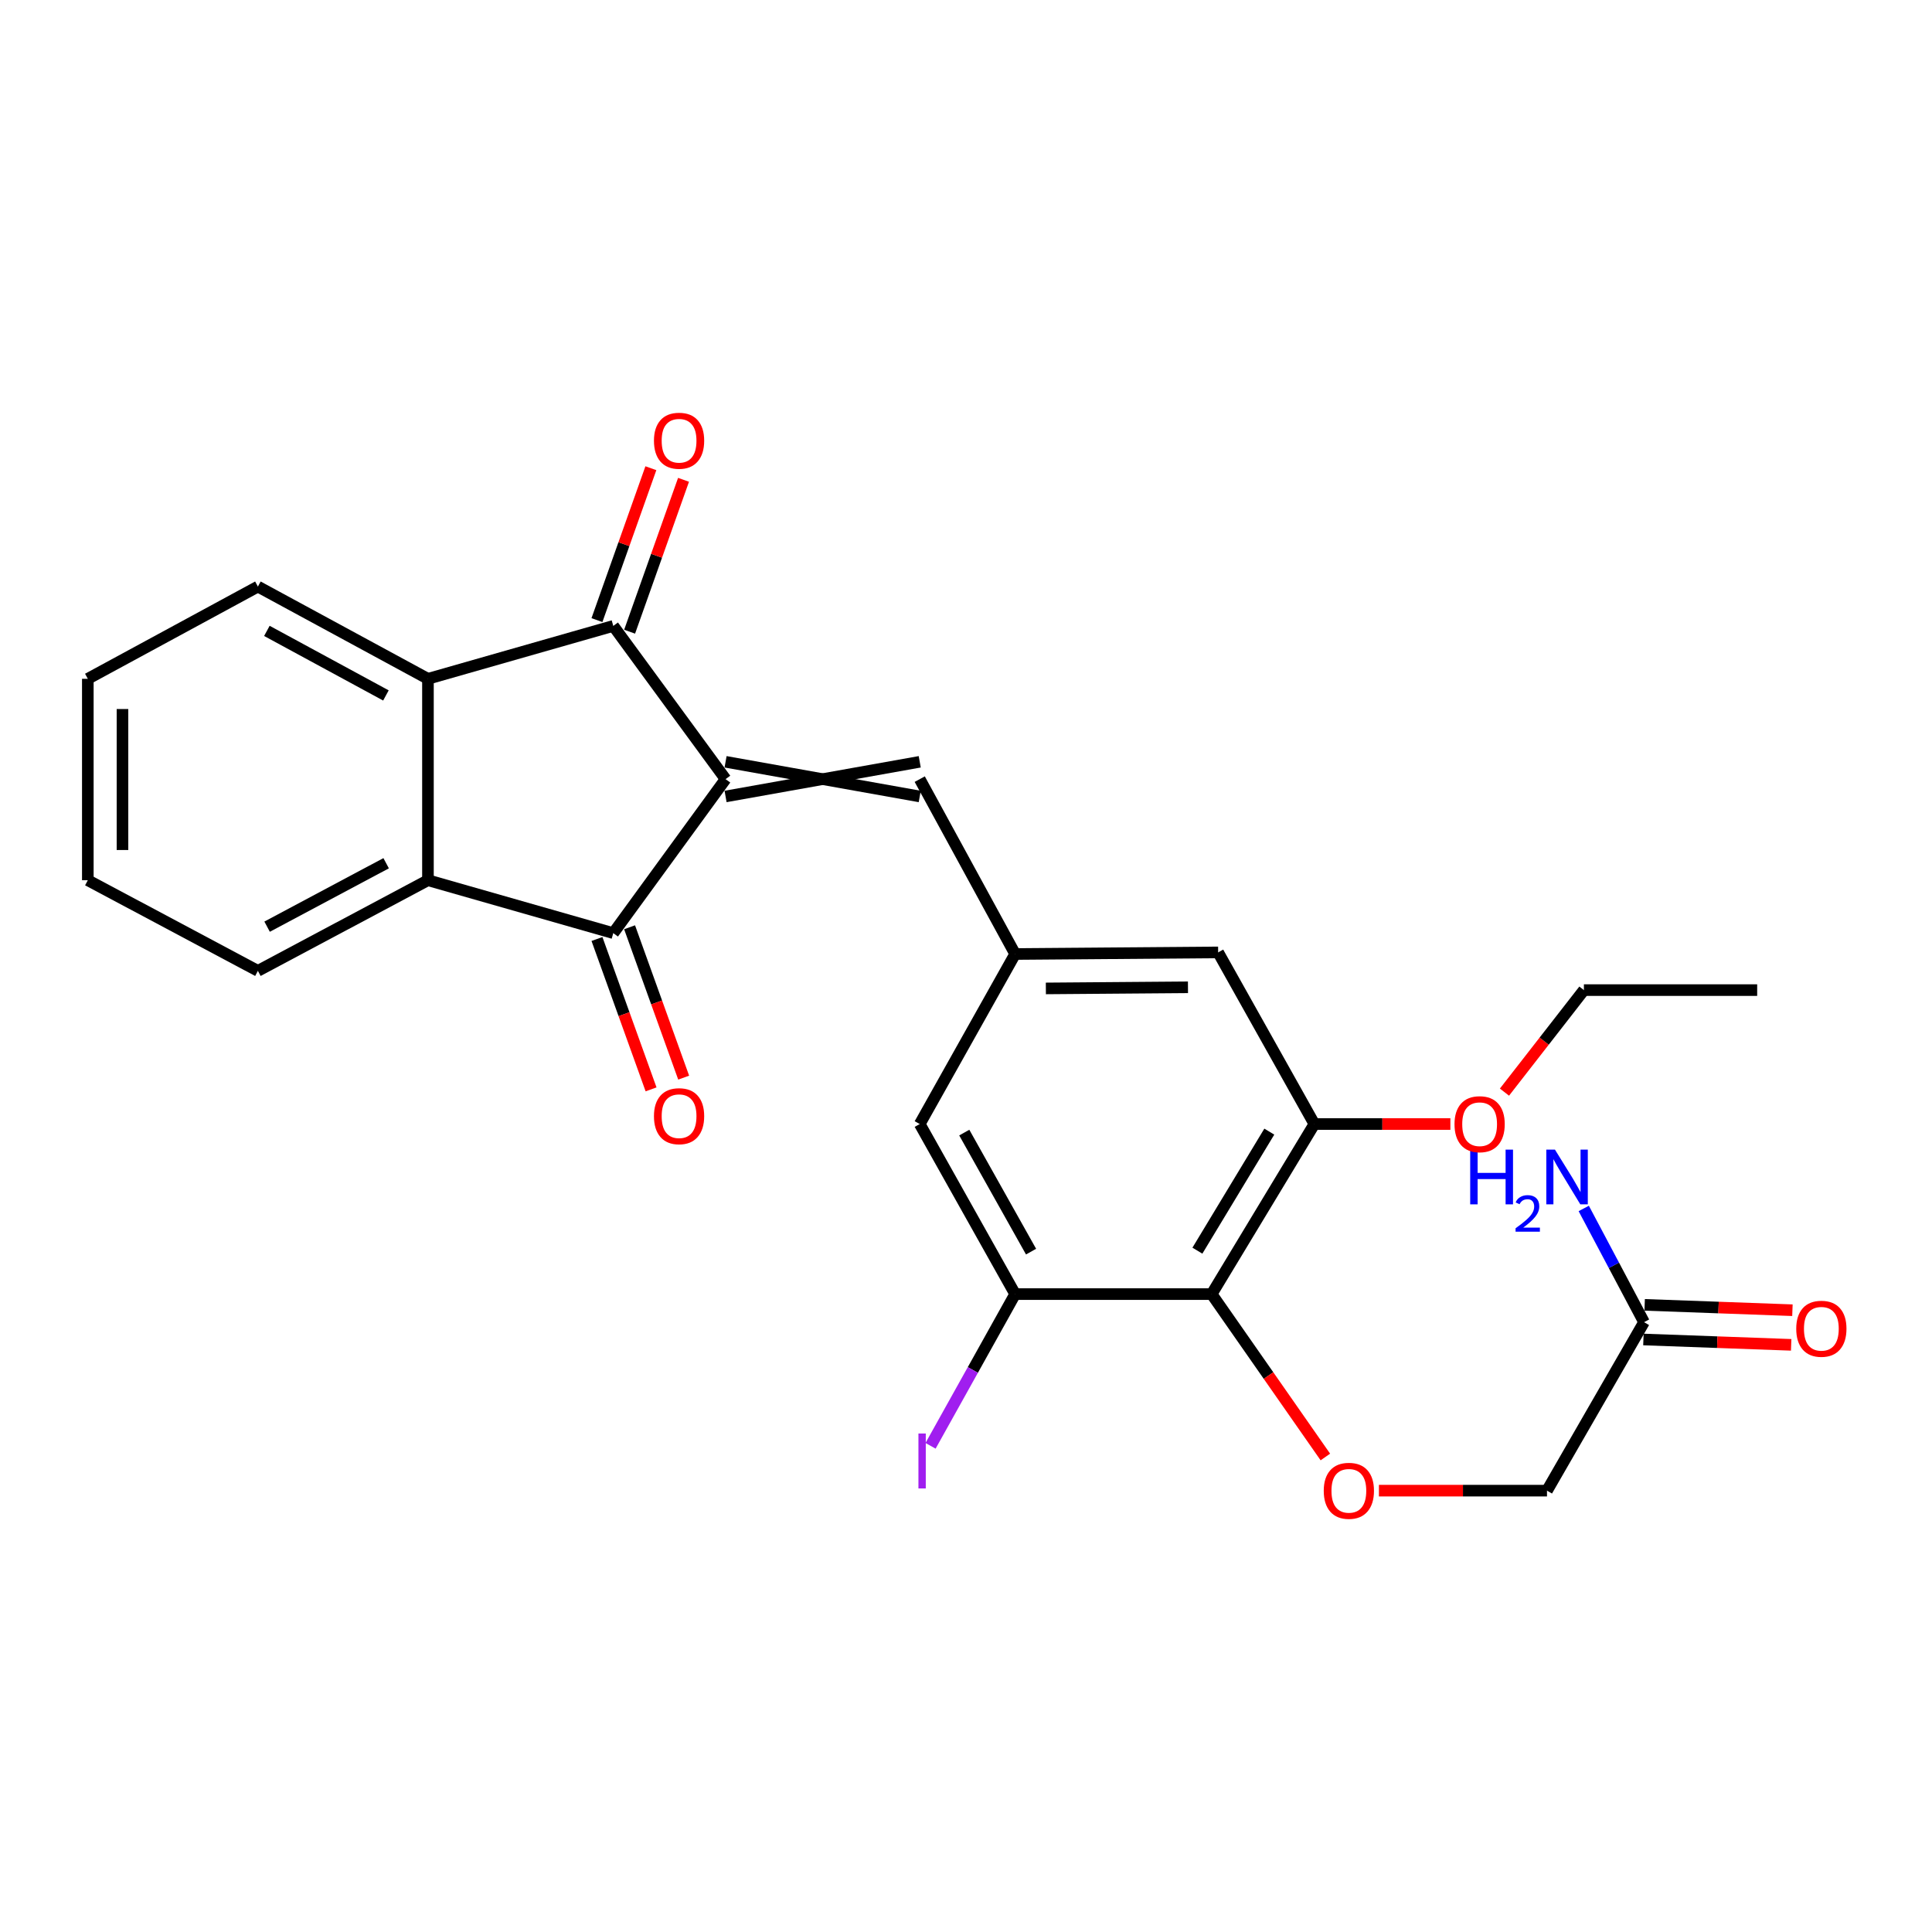 <?xml version='1.0' encoding='iso-8859-1'?>
<svg version='1.1' baseProfile='full'
              xmlns='http://www.w3.org/2000/svg'
                      xmlns:rdkit='http://www.rdkit.org/xml'
                      xmlns:xlink='http://www.w3.org/1999/xlink'
                  xml:space='preserve'
width='1000px' height='1000px' viewBox='0 0 1000 1000'>
<!-- END OF HEADER -->
<rect style='opacity:1.0;fill:#FFFFFF;stroke:none' width='1000' height='1000' x='0' y='0'> </rect>
<path class='bond-0' d='M 375.554,403.278 L 317.431,323.967' style='fill:none;fill-rule:evenodd;stroke:#000000;stroke-width:6px;stroke-linecap:butt;stroke-linejoin:miter;stroke-opacity:1' />
<path class='bond-1' d='M 375.554,403.278 L 317.431,482.987' style='fill:none;fill-rule:evenodd;stroke:#000000;stroke-width:6px;stroke-linecap:butt;stroke-linejoin:miter;stroke-opacity:1' />
<path class='bond-4' d='M 375.554,412.247 L 476.053,394.308' style='fill:none;fill-rule:evenodd;stroke:#000000;stroke-width:6px;stroke-linecap:butt;stroke-linejoin:miter;stroke-opacity:1' />
<path class='bond-4' d='M 375.554,394.308 L 476.053,412.247' style='fill:none;fill-rule:evenodd;stroke:#000000;stroke-width:6px;stroke-linecap:butt;stroke-linejoin:miter;stroke-opacity:1' />
<path class='bond-2' d='M 317.431,323.967 L 221.507,351.354' style='fill:none;fill-rule:evenodd;stroke:#000000;stroke-width:6px;stroke-linecap:butt;stroke-linejoin:miter;stroke-opacity:1' />
<path class='bond-13' d='M 325.884,326.968 L 339.84,287.658' style='fill:none;fill-rule:evenodd;stroke:#000000;stroke-width:6px;stroke-linecap:butt;stroke-linejoin:miter;stroke-opacity:1' />
<path class='bond-13' d='M 339.84,287.658 L 353.795,248.348' style='fill:none;fill-rule:evenodd;stroke:#FF0000;stroke-width:6px;stroke-linecap:butt;stroke-linejoin:miter;stroke-opacity:1' />
<path class='bond-13' d='M 308.979,320.966 L 322.934,281.656' style='fill:none;fill-rule:evenodd;stroke:#000000;stroke-width:6px;stroke-linecap:butt;stroke-linejoin:miter;stroke-opacity:1' />
<path class='bond-13' d='M 322.934,281.656 L 336.89,242.346' style='fill:none;fill-rule:evenodd;stroke:#FF0000;stroke-width:6px;stroke-linecap:butt;stroke-linejoin:miter;stroke-opacity:1' />
<path class='bond-3' d='M 317.431,482.987 L 221.507,455.6' style='fill:none;fill-rule:evenodd;stroke:#000000;stroke-width:6px;stroke-linecap:butt;stroke-linejoin:miter;stroke-opacity:1' />
<path class='bond-14' d='M 308.991,486.023 L 322.991,524.94' style='fill:none;fill-rule:evenodd;stroke:#000000;stroke-width:6px;stroke-linecap:butt;stroke-linejoin:miter;stroke-opacity:1' />
<path class='bond-14' d='M 322.991,524.94 L 336.99,563.857' style='fill:none;fill-rule:evenodd;stroke:#FF0000;stroke-width:6px;stroke-linecap:butt;stroke-linejoin:miter;stroke-opacity:1' />
<path class='bond-14' d='M 325.872,479.951 L 339.871,518.868' style='fill:none;fill-rule:evenodd;stroke:#000000;stroke-width:6px;stroke-linecap:butt;stroke-linejoin:miter;stroke-opacity:1' />
<path class='bond-14' d='M 339.871,518.868 L 353.87,557.785' style='fill:none;fill-rule:evenodd;stroke:#FF0000;stroke-width:6px;stroke-linecap:butt;stroke-linejoin:miter;stroke-opacity:1' />
<path class='bond-20' d='M 221.507,351.354 L 133.486,303.616' style='fill:none;fill-rule:evenodd;stroke:#000000;stroke-width:6px;stroke-linecap:butt;stroke-linejoin:miter;stroke-opacity:1' />
<path class='bond-20' d='M 199.751,359.962 L 138.137,326.546' style='fill:none;fill-rule:evenodd;stroke:#000000;stroke-width:6px;stroke-linecap:butt;stroke-linejoin:miter;stroke-opacity:1' />
<path class='bond-26' d='M 221.507,351.354 L 221.507,455.6' style='fill:none;fill-rule:evenodd;stroke:#000000;stroke-width:6px;stroke-linecap:butt;stroke-linejoin:miter;stroke-opacity:1' />
<path class='bond-21' d='M 221.507,455.6 L 133.486,502.511' style='fill:none;fill-rule:evenodd;stroke:#000000;stroke-width:6px;stroke-linecap:butt;stroke-linejoin:miter;stroke-opacity:1' />
<path class='bond-21' d='M 199.867,446.806 L 138.252,479.643' style='fill:none;fill-rule:evenodd;stroke:#000000;stroke-width:6px;stroke-linecap:butt;stroke-linejoin:miter;stroke-opacity:1' />
<path class='bond-8' d='M 476.053,403.278 L 525.436,493.79' style='fill:none;fill-rule:evenodd;stroke:#000000;stroke-width:6px;stroke-linecap:butt;stroke-linejoin:miter;stroke-opacity:1' />
<path class='bond-5' d='M 627.15,669.823 L 680.32,581.802' style='fill:none;fill-rule:evenodd;stroke:#000000;stroke-width:6px;stroke-linecap:butt;stroke-linejoin:miter;stroke-opacity:1' />
<path class='bond-5' d='M 619.771,647.344 L 656.989,585.73' style='fill:none;fill-rule:evenodd;stroke:#000000;stroke-width:6px;stroke-linecap:butt;stroke-linejoin:miter;stroke-opacity:1' />
<path class='bond-9' d='M 627.15,669.823 L 656.579,711.979' style='fill:none;fill-rule:evenodd;stroke:#000000;stroke-width:6px;stroke-linecap:butt;stroke-linejoin:miter;stroke-opacity:1' />
<path class='bond-9' d='M 656.579,711.979 L 686.007,754.136' style='fill:none;fill-rule:evenodd;stroke:#FF0000;stroke-width:6px;stroke-linecap:butt;stroke-linejoin:miter;stroke-opacity:1' />
<path class='bond-27' d='M 627.15,669.823 L 525.436,669.823' style='fill:none;fill-rule:evenodd;stroke:#000000;stroke-width:6px;stroke-linecap:butt;stroke-linejoin:miter;stroke-opacity:1' />
<path class='bond-6' d='M 525.436,669.823 L 476.053,581.802' style='fill:none;fill-rule:evenodd;stroke:#000000;stroke-width:6px;stroke-linecap:butt;stroke-linejoin:miter;stroke-opacity:1' />
<path class='bond-6' d='M 533.673,647.842 L 499.106,586.228' style='fill:none;fill-rule:evenodd;stroke:#000000;stroke-width:6px;stroke-linecap:butt;stroke-linejoin:miter;stroke-opacity:1' />
<path class='bond-17' d='M 525.436,669.823 L 503.543,709.09' style='fill:none;fill-rule:evenodd;stroke:#000000;stroke-width:6px;stroke-linecap:butt;stroke-linejoin:miter;stroke-opacity:1' />
<path class='bond-17' d='M 503.543,709.09 L 481.651,748.357' style='fill:none;fill-rule:evenodd;stroke:#A01EEF;stroke-width:6px;stroke-linecap:butt;stroke-linejoin:miter;stroke-opacity:1' />
<path class='bond-7' d='M 680.32,581.802 L 630.509,492.963' style='fill:none;fill-rule:evenodd;stroke:#000000;stroke-width:6px;stroke-linecap:butt;stroke-linejoin:miter;stroke-opacity:1' />
<path class='bond-19' d='M 680.32,581.802 L 715.516,581.802' style='fill:none;fill-rule:evenodd;stroke:#000000;stroke-width:6px;stroke-linecap:butt;stroke-linejoin:miter;stroke-opacity:1' />
<path class='bond-19' d='M 715.516,581.802 L 750.711,581.802' style='fill:none;fill-rule:evenodd;stroke:#FF0000;stroke-width:6px;stroke-linecap:butt;stroke-linejoin:miter;stroke-opacity:1' />
<path class='bond-11' d='M 525.436,493.79 L 476.053,581.802' style='fill:none;fill-rule:evenodd;stroke:#000000;stroke-width:6px;stroke-linecap:butt;stroke-linejoin:miter;stroke-opacity:1' />
<path class='bond-12' d='M 525.436,493.79 L 630.509,492.963' style='fill:none;fill-rule:evenodd;stroke:#000000;stroke-width:6px;stroke-linecap:butt;stroke-linejoin:miter;stroke-opacity:1' />
<path class='bond-12' d='M 541.338,511.605 L 614.889,511.026' style='fill:none;fill-rule:evenodd;stroke:#000000;stroke-width:6px;stroke-linecap:butt;stroke-linejoin:miter;stroke-opacity:1' />
<path class='bond-16' d='M 713.733,771.558 L 757.227,771.558' style='fill:none;fill-rule:evenodd;stroke:#FF0000;stroke-width:6px;stroke-linecap:butt;stroke-linejoin:miter;stroke-opacity:1' />
<path class='bond-16' d='M 757.227,771.558 L 800.721,771.558' style='fill:none;fill-rule:evenodd;stroke:#000000;stroke-width:6px;stroke-linecap:butt;stroke-linejoin:miter;stroke-opacity:1' />
<path class='bond-10' d='M 850.951,684.354 L 800.721,771.558' style='fill:none;fill-rule:evenodd;stroke:#000000;stroke-width:6px;stroke-linecap:butt;stroke-linejoin:miter;stroke-opacity:1' />
<path class='bond-15' d='M 850.626,693.317 L 888.867,694.704' style='fill:none;fill-rule:evenodd;stroke:#000000;stroke-width:6px;stroke-linecap:butt;stroke-linejoin:miter;stroke-opacity:1' />
<path class='bond-15' d='M 888.867,694.704 L 927.108,696.091' style='fill:none;fill-rule:evenodd;stroke:#FF0000;stroke-width:6px;stroke-linecap:butt;stroke-linejoin:miter;stroke-opacity:1' />
<path class='bond-15' d='M 851.276,675.39 L 889.517,676.777' style='fill:none;fill-rule:evenodd;stroke:#000000;stroke-width:6px;stroke-linecap:butt;stroke-linejoin:miter;stroke-opacity:1' />
<path class='bond-15' d='M 889.517,676.777 L 927.758,678.164' style='fill:none;fill-rule:evenodd;stroke:#FF0000;stroke-width:6px;stroke-linecap:butt;stroke-linejoin:miter;stroke-opacity:1' />
<path class='bond-18' d='M 850.951,684.354 L 835.346,654.924' style='fill:none;fill-rule:evenodd;stroke:#000000;stroke-width:6px;stroke-linecap:butt;stroke-linejoin:miter;stroke-opacity:1' />
<path class='bond-18' d='M 835.346,654.924 L 819.742,625.495' style='fill:none;fill-rule:evenodd;stroke:#0000FF;stroke-width:6px;stroke-linecap:butt;stroke-linejoin:miter;stroke-opacity:1' />
<path class='bond-22' d='M 778.709,565.285 L 799.268,538.881' style='fill:none;fill-rule:evenodd;stroke:#FF0000;stroke-width:6px;stroke-linecap:butt;stroke-linejoin:miter;stroke-opacity:1' />
<path class='bond-22' d='M 799.268,538.881 L 819.826,512.477' style='fill:none;fill-rule:evenodd;stroke:#000000;stroke-width:6px;stroke-linecap:butt;stroke-linejoin:miter;stroke-opacity:1' />
<path class='bond-23' d='M 133.486,303.616 L 45.455,351.354' style='fill:none;fill-rule:evenodd;stroke:#000000;stroke-width:6px;stroke-linecap:butt;stroke-linejoin:miter;stroke-opacity:1' />
<path class='bond-24' d='M 133.486,502.511 L 45.455,455.6' style='fill:none;fill-rule:evenodd;stroke:#000000;stroke-width:6px;stroke-linecap:butt;stroke-linejoin:miter;stroke-opacity:1' />
<path class='bond-25' d='M 819.826,512.477 L 909.512,512.477' style='fill:none;fill-rule:evenodd;stroke:#000000;stroke-width:6px;stroke-linecap:butt;stroke-linejoin:miter;stroke-opacity:1' />
<path class='bond-28' d='M 45.455,351.354 L 45.455,455.6' style='fill:none;fill-rule:evenodd;stroke:#000000;stroke-width:6px;stroke-linecap:butt;stroke-linejoin:miter;stroke-opacity:1' />
<path class='bond-28' d='M 63.394,366.991 L 63.394,439.963' style='fill:none;fill-rule:evenodd;stroke:#000000;stroke-width:6px;stroke-linecap:butt;stroke-linejoin:miter;stroke-opacity:1' />
<path  class='atom-10' d='M 685.169 771.638
Q 685.169 764.838, 688.529 761.038
Q 691.889 757.238, 698.169 757.238
Q 704.449 757.238, 707.809 761.038
Q 711.169 764.838, 711.169 771.638
Q 711.169 778.518, 707.769 782.438
Q 704.369 786.318, 698.169 786.318
Q 691.929 786.318, 688.529 782.438
Q 685.169 778.558, 685.169 771.638
M 698.169 783.118
Q 702.489 783.118, 704.809 780.238
Q 707.169 777.318, 707.169 771.638
Q 707.169 766.078, 704.809 763.278
Q 702.489 760.438, 698.169 760.438
Q 693.849 760.438, 691.489 763.238
Q 689.169 766.038, 689.169 771.638
Q 689.169 777.358, 691.489 780.238
Q 693.849 783.118, 698.169 783.118
' fill='#FF0000'/>
<path  class='atom-14' d='M 338.486 228.122
Q 338.486 221.322, 341.846 217.522
Q 345.206 213.722, 351.486 213.722
Q 357.766 213.722, 361.126 217.522
Q 364.486 221.322, 364.486 228.122
Q 364.486 235.002, 361.086 238.922
Q 357.686 242.802, 351.486 242.802
Q 345.246 242.802, 341.846 238.922
Q 338.486 235.042, 338.486 228.122
M 351.486 239.602
Q 355.806 239.602, 358.126 236.722
Q 360.486 233.802, 360.486 228.122
Q 360.486 222.562, 358.126 219.762
Q 355.806 216.922, 351.486 216.922
Q 347.166 216.922, 344.806 219.722
Q 342.486 222.522, 342.486 228.122
Q 342.486 233.842, 344.806 236.722
Q 347.166 239.602, 351.486 239.602
' fill='#FF0000'/>
<path  class='atom-15' d='M 338.486 577.736
Q 338.486 570.936, 341.846 567.136
Q 345.206 563.336, 351.486 563.336
Q 357.766 563.336, 361.126 567.136
Q 364.486 570.936, 364.486 577.736
Q 364.486 584.616, 361.086 588.536
Q 357.686 592.416, 351.486 592.416
Q 345.246 592.416, 341.846 588.536
Q 338.486 584.656, 338.486 577.736
M 351.486 589.216
Q 355.806 589.216, 358.126 586.336
Q 360.486 583.416, 360.486 577.736
Q 360.486 572.176, 358.126 569.376
Q 355.806 566.536, 351.486 566.536
Q 347.166 566.536, 344.806 569.336
Q 342.486 572.136, 342.486 577.736
Q 342.486 583.456, 344.806 586.336
Q 347.166 589.216, 351.486 589.216
' fill='#FF0000'/>
<path  class='atom-16' d='M 929.729 687.762
Q 929.729 680.962, 933.089 677.162
Q 936.449 673.362, 942.729 673.362
Q 949.009 673.362, 952.369 677.162
Q 955.729 680.962, 955.729 687.762
Q 955.729 694.642, 952.329 698.562
Q 948.929 702.442, 942.729 702.442
Q 936.489 702.442, 933.089 698.562
Q 929.729 694.682, 929.729 687.762
M 942.729 699.242
Q 947.049 699.242, 949.369 696.362
Q 951.729 693.442, 951.729 687.762
Q 951.729 682.202, 949.369 679.402
Q 947.049 676.562, 942.729 676.562
Q 938.409 676.562, 936.049 679.362
Q 933.729 682.162, 933.729 687.762
Q 933.729 693.482, 936.049 696.362
Q 938.409 699.242, 942.729 699.242
' fill='#FF0000'/>
<path  class='atom-18' d='M 475.379 741.98
L 479.179 741.98
L 479.179 770.42
L 475.379 770.42
L 475.379 741.98
' fill='#A01EEF'/>
<path  class='atom-19' d='M 760.973 595.049
L 764.813 595.049
L 764.813 607.089
L 779.293 607.089
L 779.293 595.049
L 783.133 595.049
L 783.133 623.369
L 779.293 623.369
L 779.293 610.289
L 764.813 610.289
L 764.813 623.369
L 760.973 623.369
L 760.973 595.049
' fill='#0000FF'/>
<path  class='atom-19' d='M 784.506 622.375
Q 785.192 620.606, 786.829 619.63
Q 788.466 618.626, 790.736 618.626
Q 793.561 618.626, 795.145 620.158
Q 796.729 621.689, 796.729 624.408
Q 796.729 627.18, 794.67 629.767
Q 792.637 632.354, 788.413 635.417
L 797.046 635.417
L 797.046 637.529
L 784.453 637.529
L 784.453 635.76
Q 787.938 633.278, 789.997 631.43
Q 792.083 629.582, 793.086 627.919
Q 794.089 626.256, 794.089 624.54
Q 794.089 622.745, 793.192 621.742
Q 792.294 620.738, 790.736 620.738
Q 789.232 620.738, 788.228 621.346
Q 787.225 621.953, 786.512 623.299
L 784.506 622.375
' fill='#0000FF'/>
<path  class='atom-19' d='M 804.846 595.049
L 814.126 610.049
Q 815.046 611.529, 816.526 614.209
Q 818.006 616.889, 818.086 617.049
L 818.086 595.049
L 821.846 595.049
L 821.846 623.369
L 817.966 623.369
L 808.006 606.969
Q 806.846 605.049, 805.606 602.849
Q 804.406 600.649, 804.046 599.969
L 804.046 623.369
L 800.366 623.369
L 800.366 595.049
L 804.846 595.049
' fill='#0000FF'/>
<path  class='atom-20' d='M 752.85 581.882
Q 752.85 575.082, 756.21 571.282
Q 759.57 567.482, 765.85 567.482
Q 772.13 567.482, 775.49 571.282
Q 778.85 575.082, 778.85 581.882
Q 778.85 588.762, 775.45 592.682
Q 772.05 596.562, 765.85 596.562
Q 759.61 596.562, 756.21 592.682
Q 752.85 588.802, 752.85 581.882
M 765.85 593.362
Q 770.17 593.362, 772.49 590.482
Q 774.85 587.562, 774.85 581.882
Q 774.85 576.322, 772.49 573.522
Q 770.17 570.682, 765.85 570.682
Q 761.53 570.682, 759.17 573.482
Q 756.85 576.282, 756.85 581.882
Q 756.85 587.602, 759.17 590.482
Q 761.53 593.362, 765.85 593.362
' fill='#FF0000'/>
</svg>

